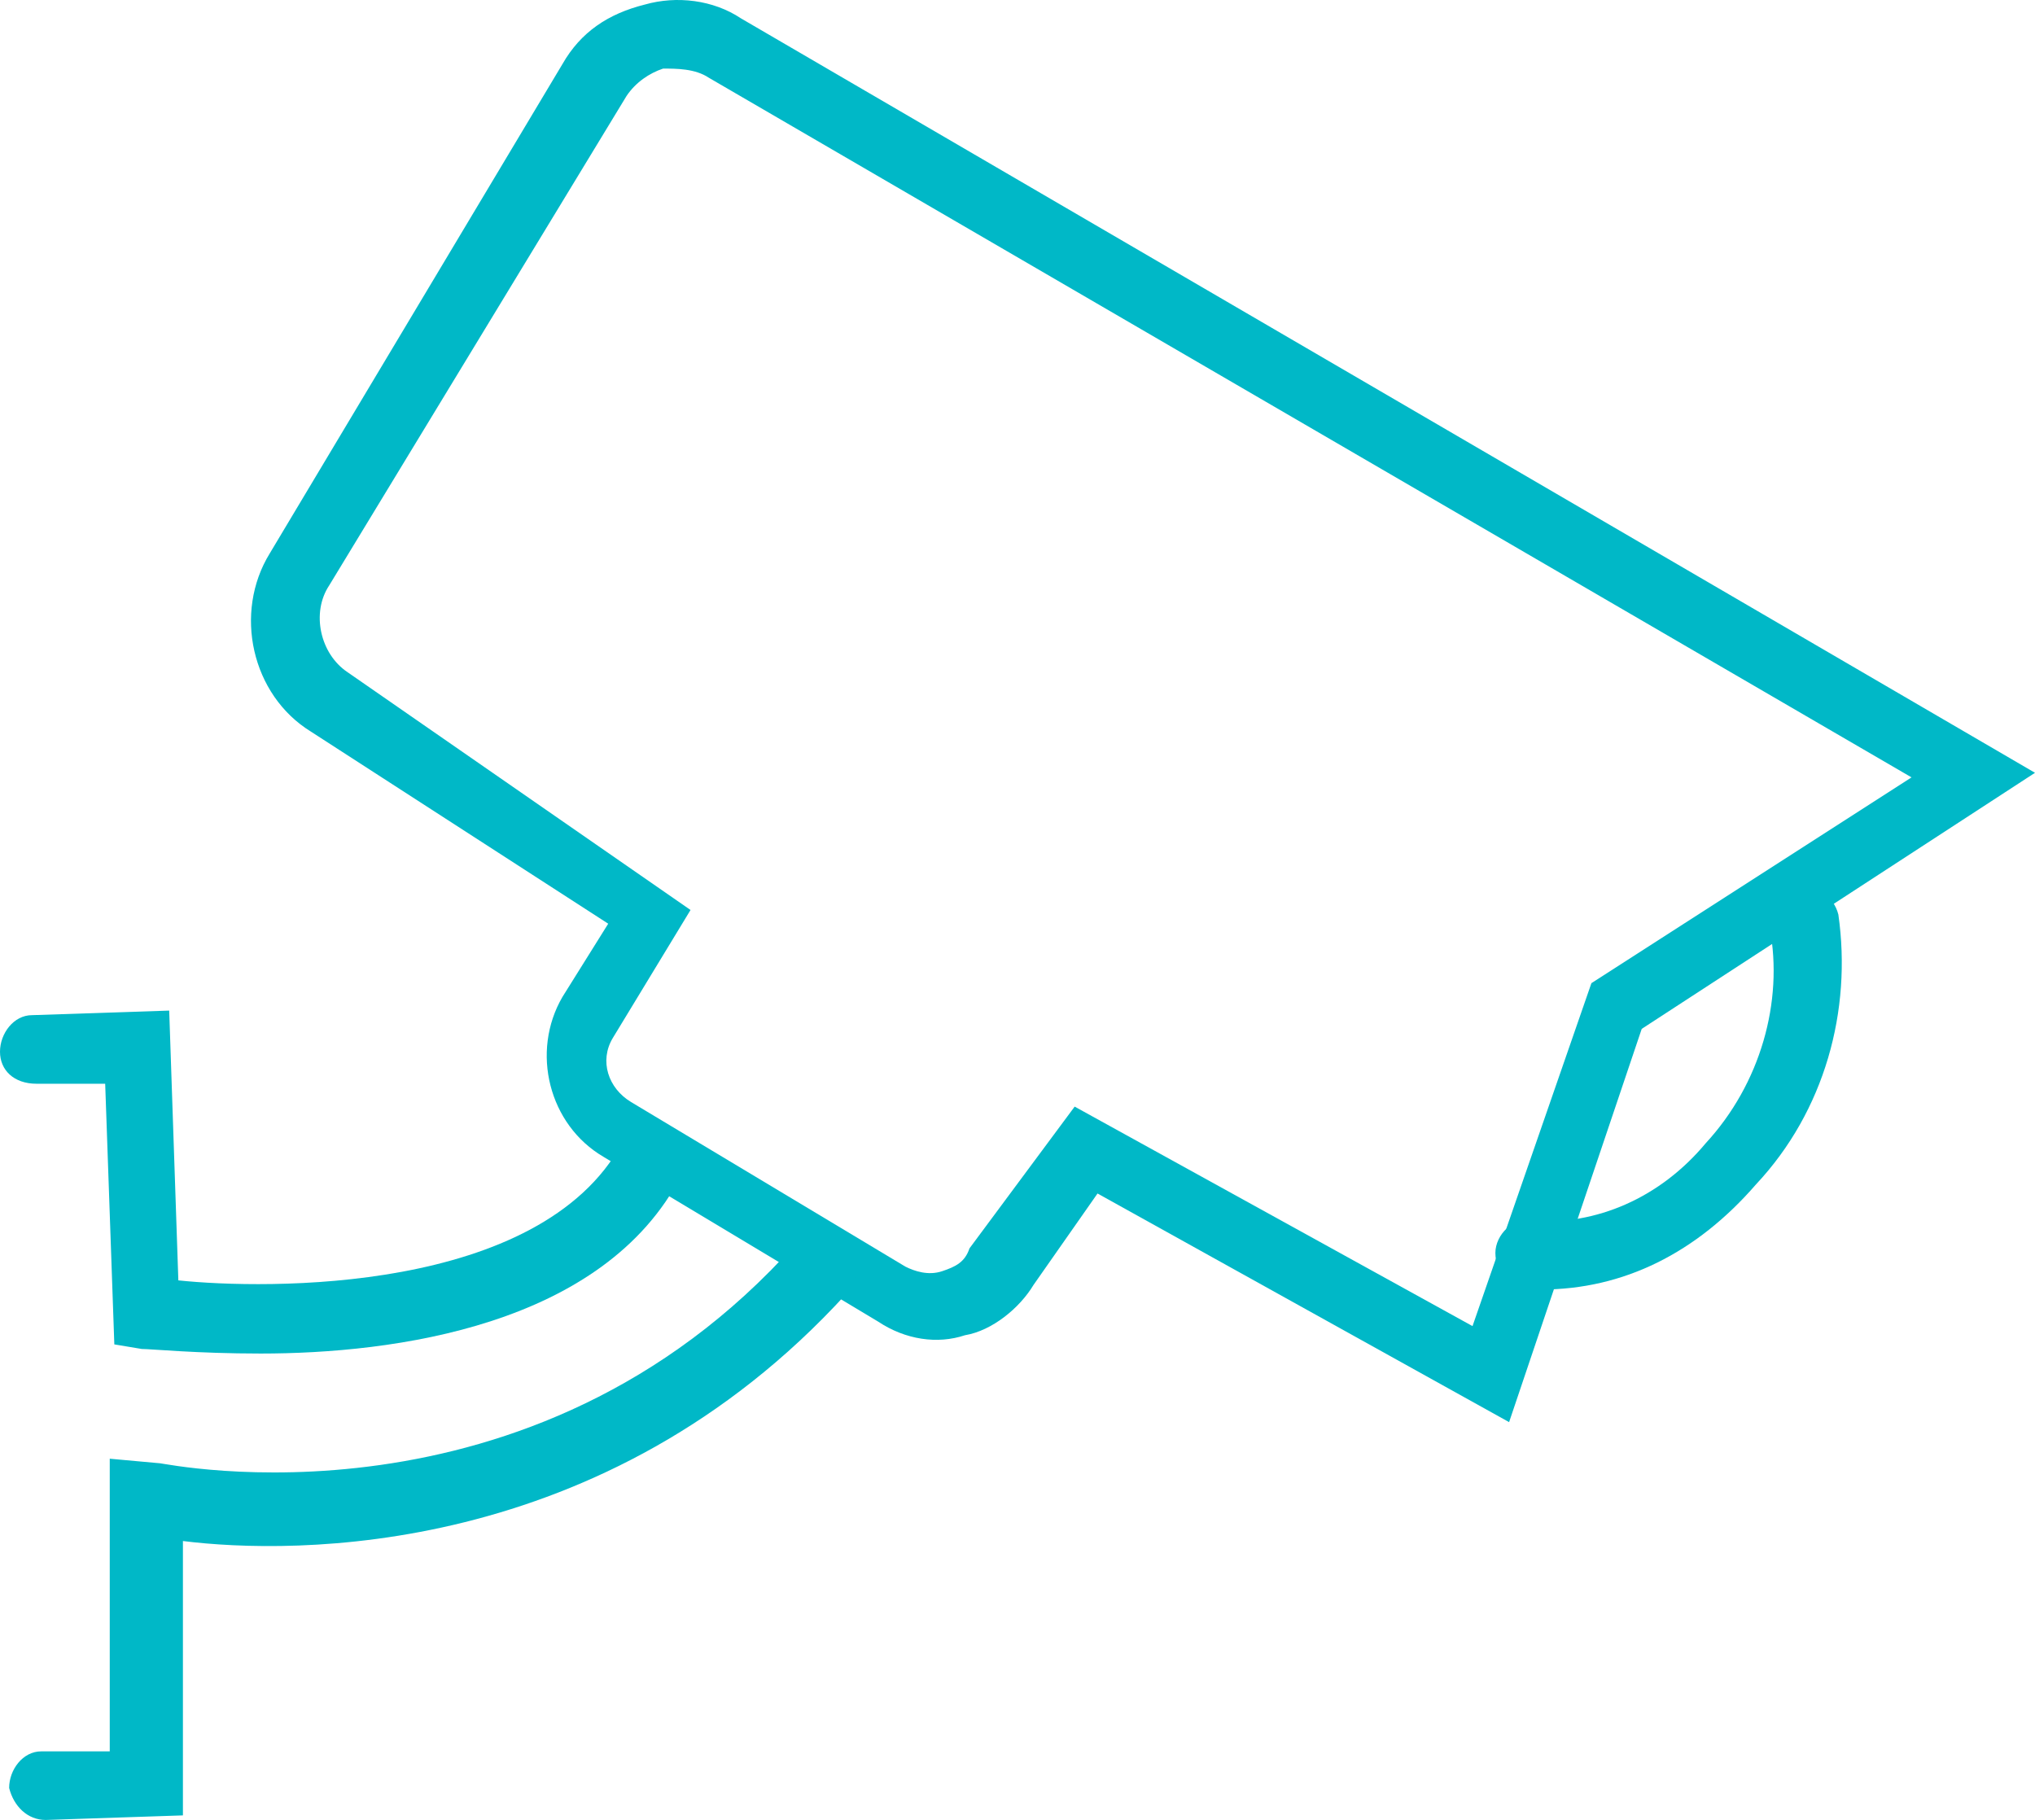 <?xml version="1.0" encoding="utf-8"?>
<!-- Generator: Adobe Illustrator 28.0.0, SVG Export Plug-In . SVG Version: 6.00 Build 0)  -->
<svg version="1.1" id="Warstwa_2" xmlns="http://www.w3.org/2000/svg" xmlns:xlink="http://www.w3.org/1999/xlink" x="0px" y="0px"
	 viewBox="0 0 44.5 39.8" style="enable-background:new 0 0 44.5 39.8;" xml:space="preserve">
<style type="text/css">
	.st0{fill:#00B8C7;}
</style>
<g id="Warstwa_1-2">
	<g>
		<path class="st0" d="M33.7,28.2c-0.1,0-0.2,0-0.3,0c-0.4,0-0.7-0.4-0.7-0.8s0.4-0.8,0.8-0.7c1.4,0.1,2.8-0.5,3.8-1.7
			c1.2-1.3,1.7-3.1,1.4-4.7c-0.1-0.4,0.2-0.8,0.6-0.9c0.4-0.1,0.8,0.2,0.9,0.6c0.3,2.1-0.3,4.3-1.8,5.9
			C37.1,27.4,35.5,28.2,33.7,28.2z"/>
		<path class="st0" d="M33,31.1l-9-5l-1.4,2c-0.3,0.5-0.9,1-1.5,1.1c-0.6,0.2-1.3,0.1-1.9-0.3l-6-3.6c-1.2-0.7-1.6-2.3-0.9-3.5
			l1-1.6L6.8,16c-1.3-0.8-1.7-2.6-0.9-3.9l6.4-10.7c0.4-0.7,1-1.1,1.8-1.3c0.7-0.2,1.5-0.1,2.1,0.3l28.3,16.5l-8.6,5.6
			C35.9,22.5,33,31.1,33,31.1z M23.5,24.2l8.7,4.8l2.6-7.5l7-4.5L15.5,1.7c-0.3-0.2-0.7-0.2-1-0.2c-0.3,0.1-0.6,0.3-0.8,0.6
			L7.2,12.8c-0.4,0.6-0.2,1.5,0.4,1.9l7.5,5.2l-1.7,2.8c-0.3,0.5-0.1,1.1,0.4,1.4l6,3.6c0.2,0.1,0.5,0.2,0.8,0.1s0.5-0.2,0.6-0.5
			L23.5,24.2L23.5,24.2z"/>
		<path class="st0" d="M5.7,29.6c-1.4,0-2.4-0.1-2.6-0.1l-0.6-0.1l-0.2-5.7H0.8l0,0C0.3,23.7,0,23.4,0,23s0.3-0.8,0.7-0.8l3-0.1
			L3.9,28c1.9,0.2,7.9,0.3,9.7-3c0.2-0.4,0.6-0.5,1-0.3s0.5,0.6,0.3,1C13.2,29,8.6,29.6,5.7,29.6L5.7,29.6z"/>
		<path class="st0" d="M1,39.8c-0.4,0-0.7-0.3-0.8-0.7c0-0.4,0.3-0.8,0.7-0.8h1.5v-6.4L3.5,32c0.1,0,8.1,1.7,13.9-4.8
			c0.3-0.3,0.8-0.3,1.1,0s0.3,0.8,0,1.1C13.2,34.1,6.4,34,4,33.7v6L1,39.8L1,39.8L1,39.8z"/>
	</g>
</g>
</svg>
